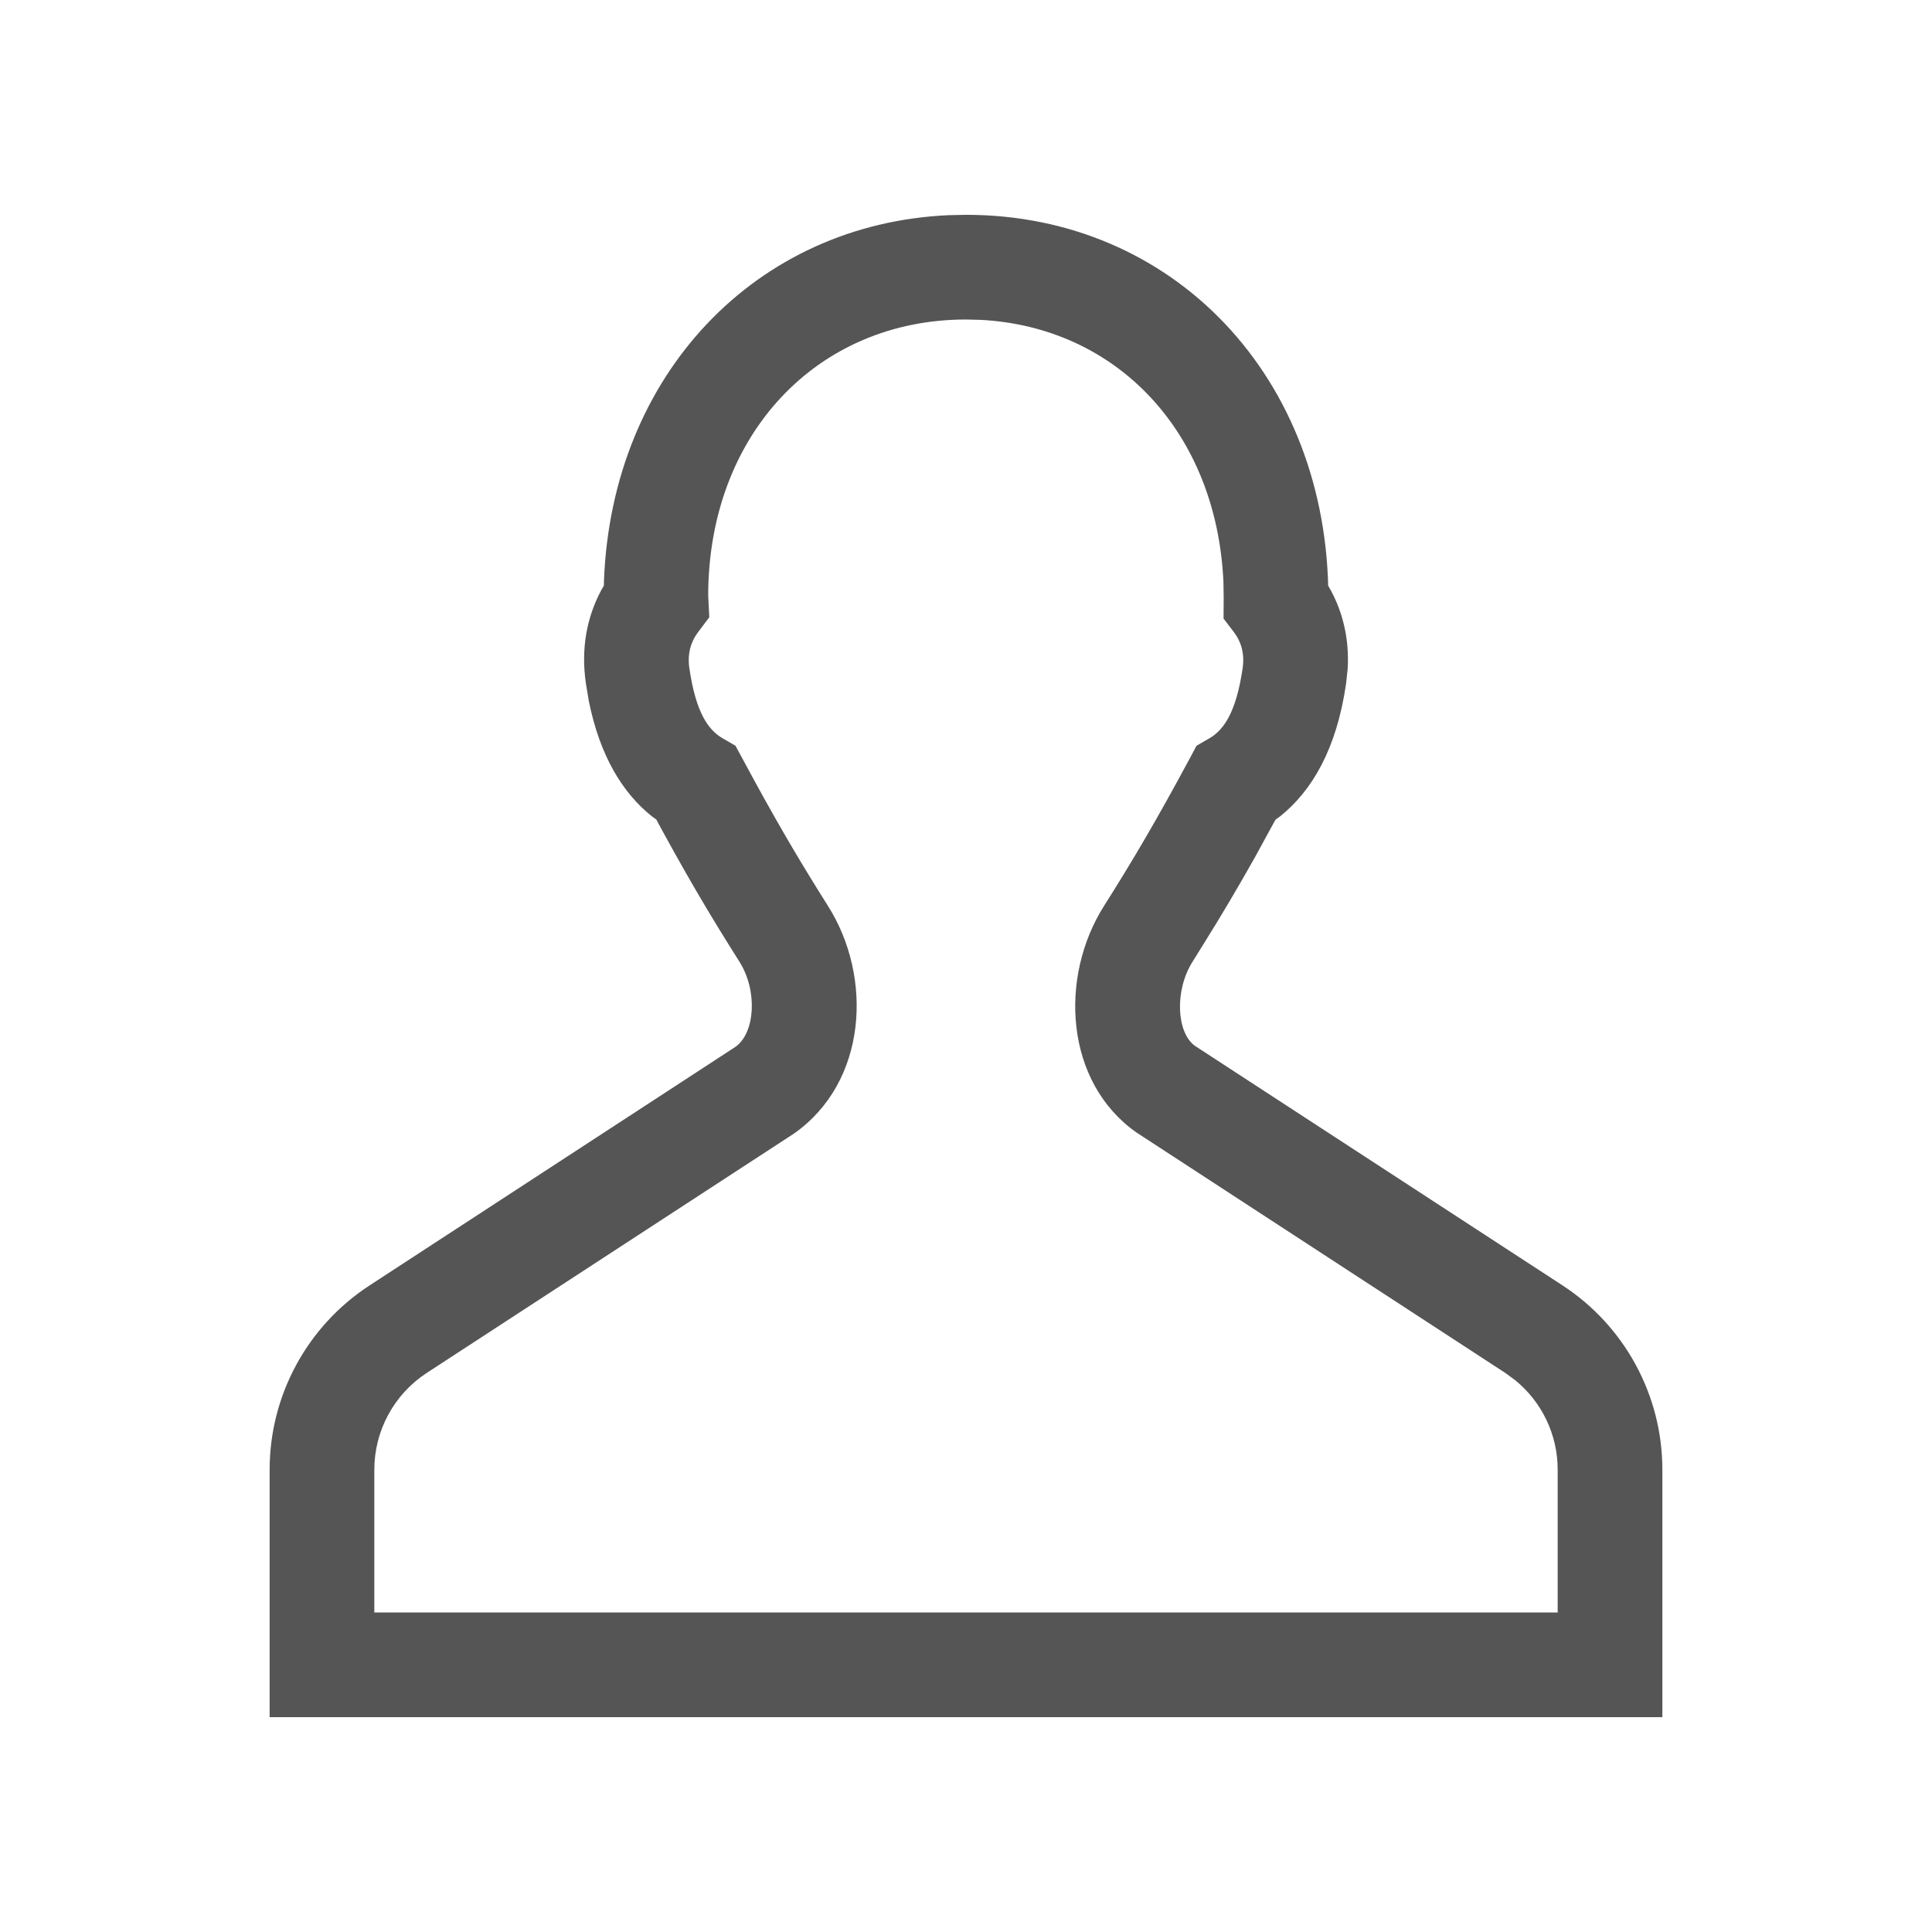 <svg width="16" height="16" viewBox="0 0 16 16" fill="none" xmlns="http://www.w3.org/2000/svg">
<path d="M8 1.779C9.718 1.779 11.001 3.126 11.001 4.955L10.999 4.85L11.023 4.892C11.121 5.076 11.175 5.293 11.161 5.536L11.148 5.66C11.069 6.205 10.865 6.549 10.601 6.761L10.563 6.788L10.391 7.103C10.249 7.355 10.12 7.573 9.981 7.796L9.876 7.965C9.725 8.204 9.744 8.554 9.897 8.662L12.94 10.645C13.455 10.981 13.767 11.555 13.767 12.171V14.221H2.233V12.171C2.233 11.555 2.545 10.981 3.061 10.645L6.09 8.67C6.255 8.554 6.275 8.204 6.124 7.965C5.872 7.567 5.663 7.213 5.385 6.694L5.437 6.788L5.399 6.761C5.159 6.569 4.969 6.266 4.876 5.804L4.852 5.659C4.809 5.365 4.863 5.107 4.977 4.892L5.001 4.85L5.002 4.805C5.069 3.103 6.259 1.852 7.858 1.782L8 1.779ZM8 2.646C6.77 2.646 5.866 3.596 5.865 4.933L5.874 5.112L5.779 5.238C5.723 5.313 5.691 5.411 5.709 5.534C5.763 5.904 5.867 6.046 5.984 6.114L6.091 6.176L6.26 6.488C6.475 6.88 6.65 7.175 6.856 7.501C7.232 8.094 7.182 8.962 6.575 9.388L3.534 11.37C3.264 11.546 3.1 11.848 3.1 12.171V13.354H12.9V12.171C12.9 11.88 12.768 11.607 12.544 11.427L12.466 11.37L9.412 9.379C8.818 8.962 8.768 8.094 9.144 7.501C9.385 7.12 9.583 6.783 9.852 6.283L9.909 6.176L10.016 6.114C10.133 6.046 10.237 5.903 10.291 5.534C10.309 5.411 10.277 5.313 10.221 5.238L10.133 5.123L10.134 4.953L10.132 4.82C10.076 3.578 9.249 2.708 8.122 2.649L8 2.646Z" fill="#555555"/>
</svg>
